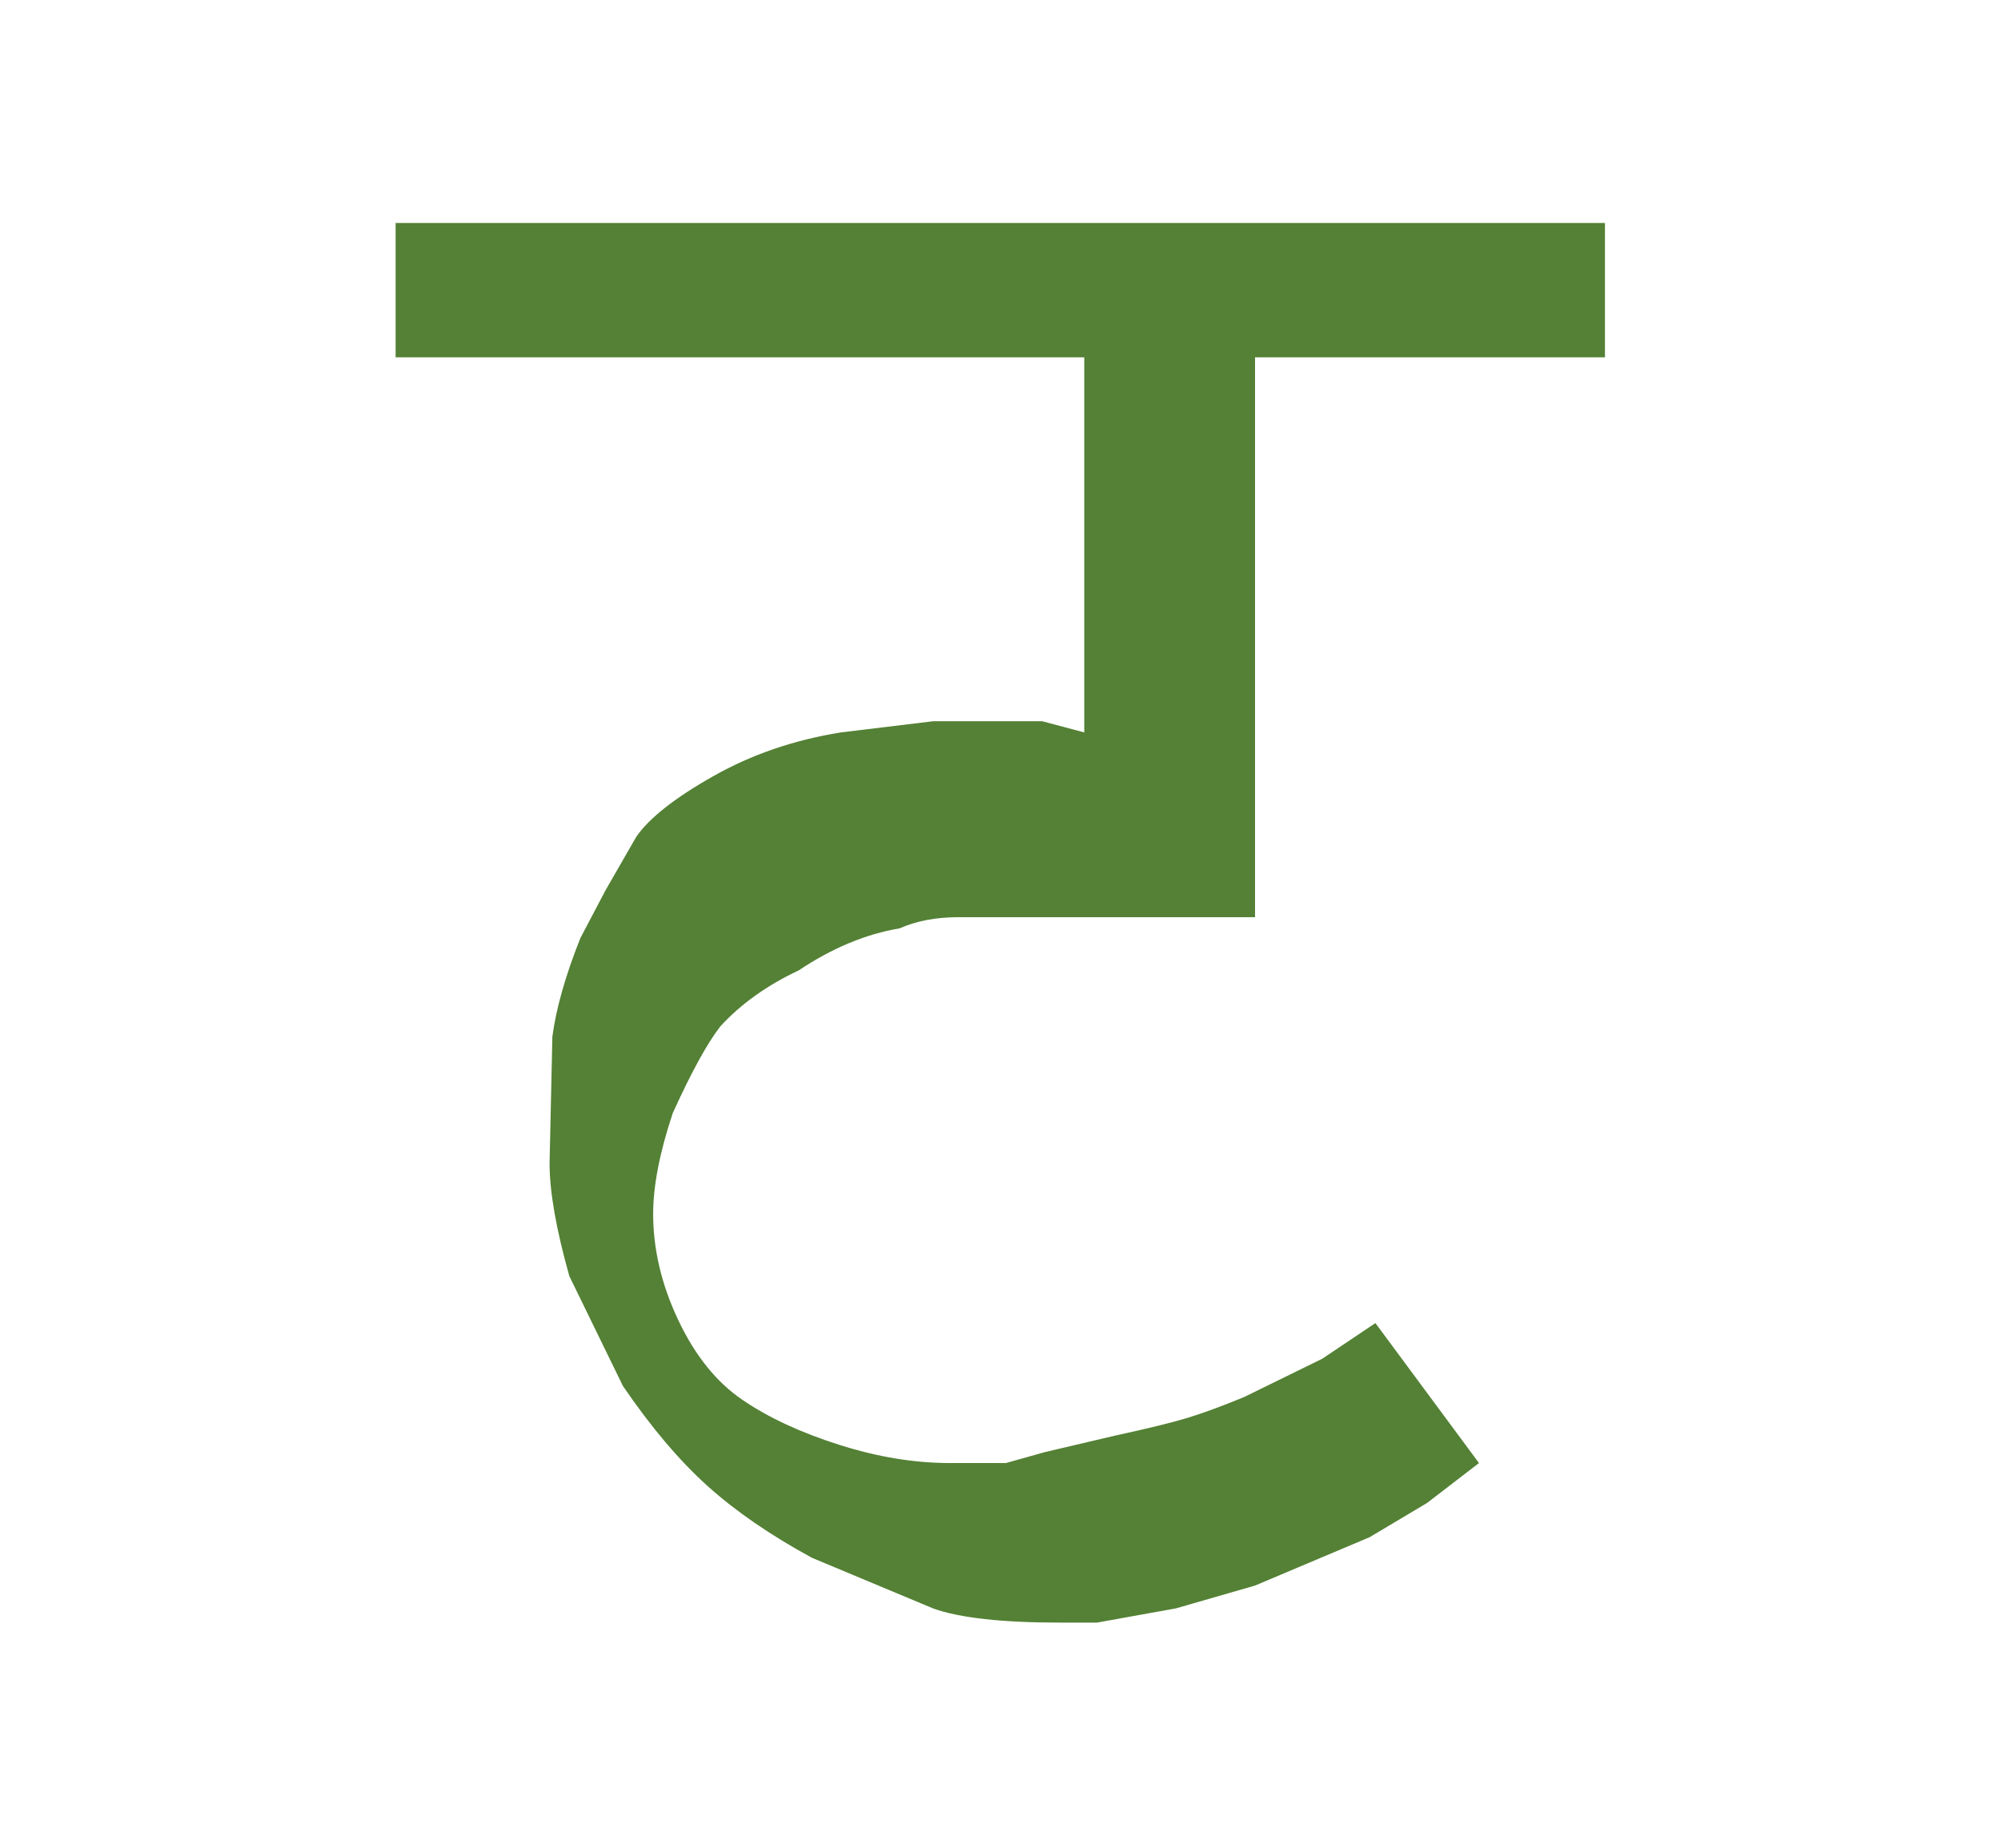 <?xml version="1.0" encoding="utf-8"?>
<!-- Generator: Adobe Illustrator 15.0.0, SVG Export Plug-In . SVG Version: 6.00 Build 0)  -->
<!DOCTYPE svg PUBLIC "-//W3C//DTD SVG 1.1//EN" "http://www.w3.org/Graphics/SVG/1.1/DTD/svg11.dtd">
<svg version="1.1" id="Layer_1" xmlns="http://www.w3.org/2000/svg" xmlns:xlink="http://www.w3.org/1999/xlink" x="0px" y="0px"
	 width="487.863px" height="450.621px" viewBox="0 0 487.863 450.621" enable-background="new 0 0 487.863 450.621"
	 xml:space="preserve">
<g>
	<g>
		<path fill="#548135" d="M391.304,87.129h-85.315v136.506h-57.334h-15.016c-5.459,0-10.237,0.917-14.332,2.73
			c-8.191,1.365-16.381,4.777-24.572,10.237c-7.742,3.647-14.108,8.19-19.11,13.651c-3.188,4.095-7.06,11.154-11.603,21.158
			c-3.189,9.555-4.777,17.746-4.777,24.57c0,8.649,2.047,17.299,6.143,25.937c4.095,8.649,9.32,15.134,15.697,19.452
			c6.367,4.33,14.217,7.967,23.548,10.92c9.321,2.965,18.312,4.438,26.96,4.438h13.65l9.556-2.678l17.063-4.01
			c8.189-1.781,14.098-3.23,17.746-4.351c3.637-1.109,8.189-2.784,13.65-5.022l19.11-9.364l12.968-8.702l25.254,34.127
			l-12.648,9.726l-13.991,8.34l-27.962,11.806l-19.261,5.557l-19.271,3.477h-8.938c-14.227,0-24.539-1.142-30.959-3.435
			l-29.584-12.36c-10.099-5.492-18.588-11.326-25.467-17.511c-6.879-6.186-13.757-14.312-20.635-24.39l-13.064-26.789
			c-3.221-11.443-4.82-20.604-4.82-27.473l0.682-30.906c0.907-6.867,3.179-14.877,6.826-24.037l6.143-11.678l7.508-13.054
			c3.178-4.575,9.438-9.491,18.77-14.759c9.32-5.27,19.676-8.82,31.055-10.654l22.523-2.73h9.556c9.097,0,14.781,0,17.063,0
			l10.238,2.73V87.129H96.452V54.367h294.853V87.129z"/>
	</g>
</g>
</svg>
